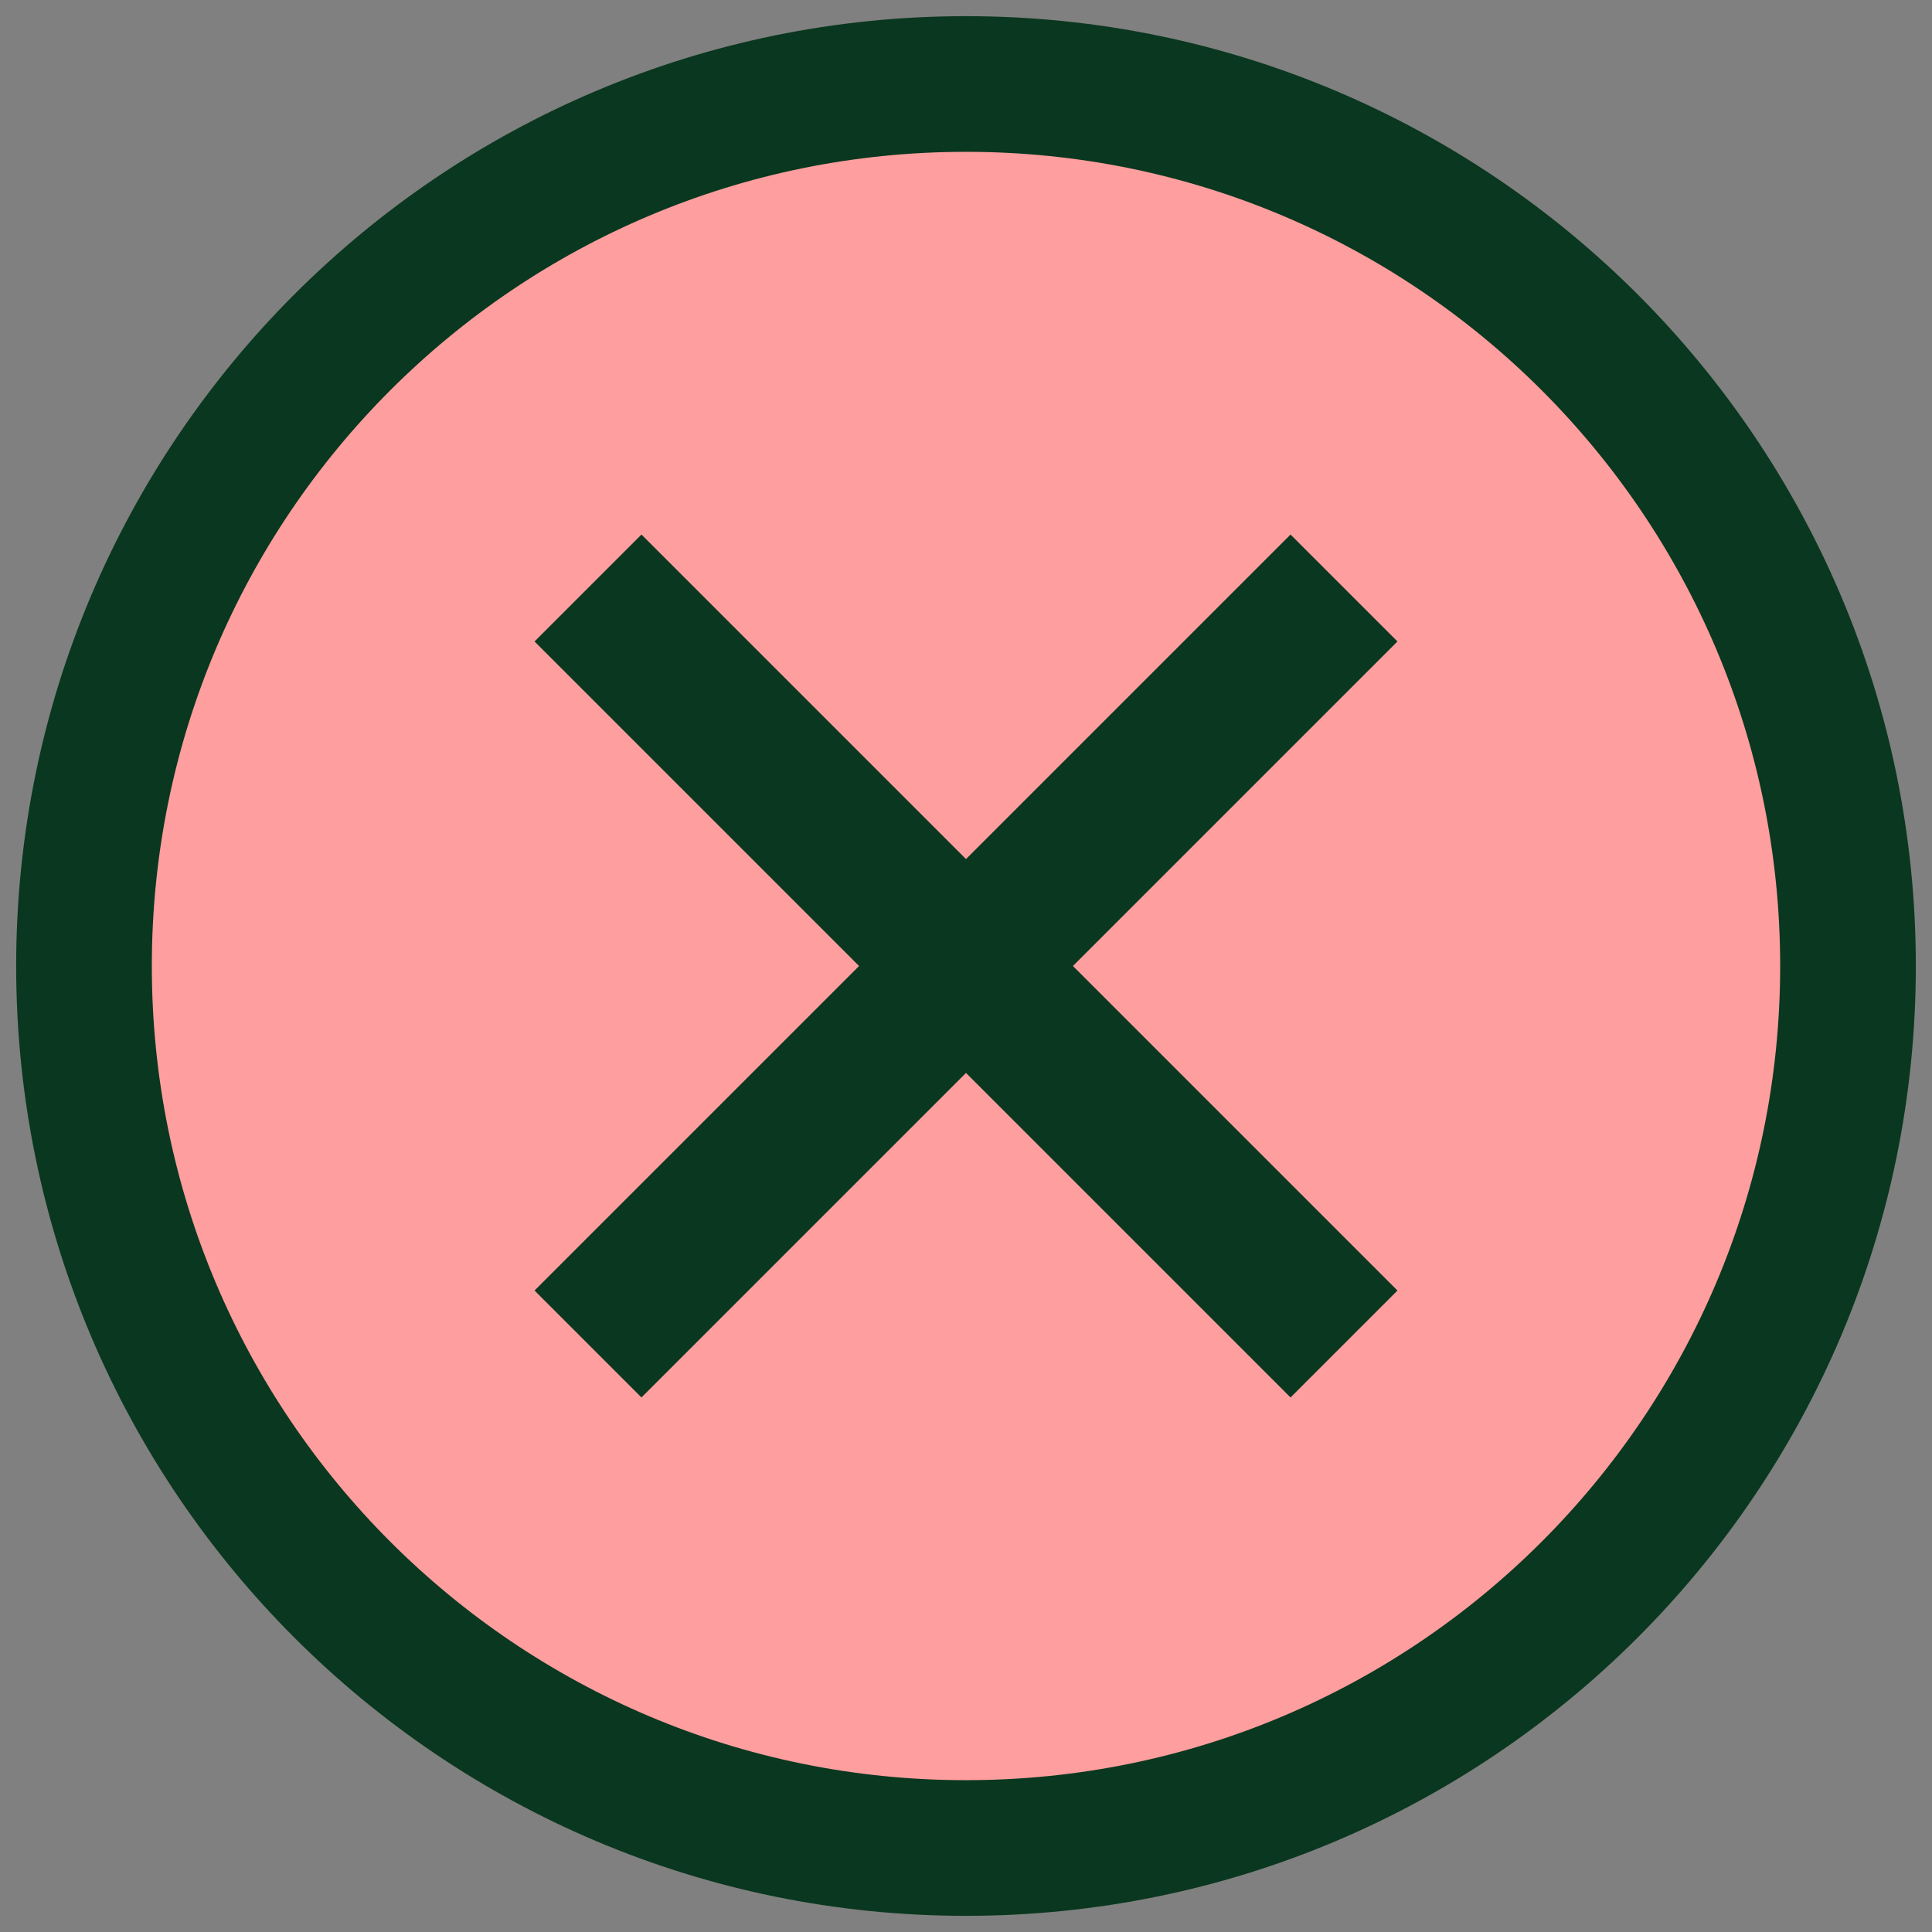 <svg width="23" height="23" viewBox="0 0 23 23" fill="none" xmlns="http://www.w3.org/2000/svg">
<rect x="0" y="0" width="23" height="23" fill="#808080" stroke="none"/>
<path d="M11.5 1.808C16.853 1.808 21.192 6.147 21.192 11.5C21.192 16.853 16.853 21.192 11.5 21.192C6.147 21.192 1.808 16.853 1.808 11.5C1.808 6.147 6.147 1.808 11.5 1.808Z" fill="#B0FED4" stroke="#0A371F" stroke-width="1.615"/>
<path d="M11.5 22C17.299 22 22 17.299 22 11.5C22 5.701 17.299 1 11.5 1C5.701 1 1 5.701 1 11.5C1 17.299 5.701 22 11.5 22Z" fill="#FF9E9E" stroke="#0A371F" stroke-width="1.615"/>
<path d="M7 16L16 7" stroke="#0A371F" stroke-width="1.8"/>
<path d="M16 16L7 7" stroke="#0A371F" stroke-width="1.8"/>
</svg>
